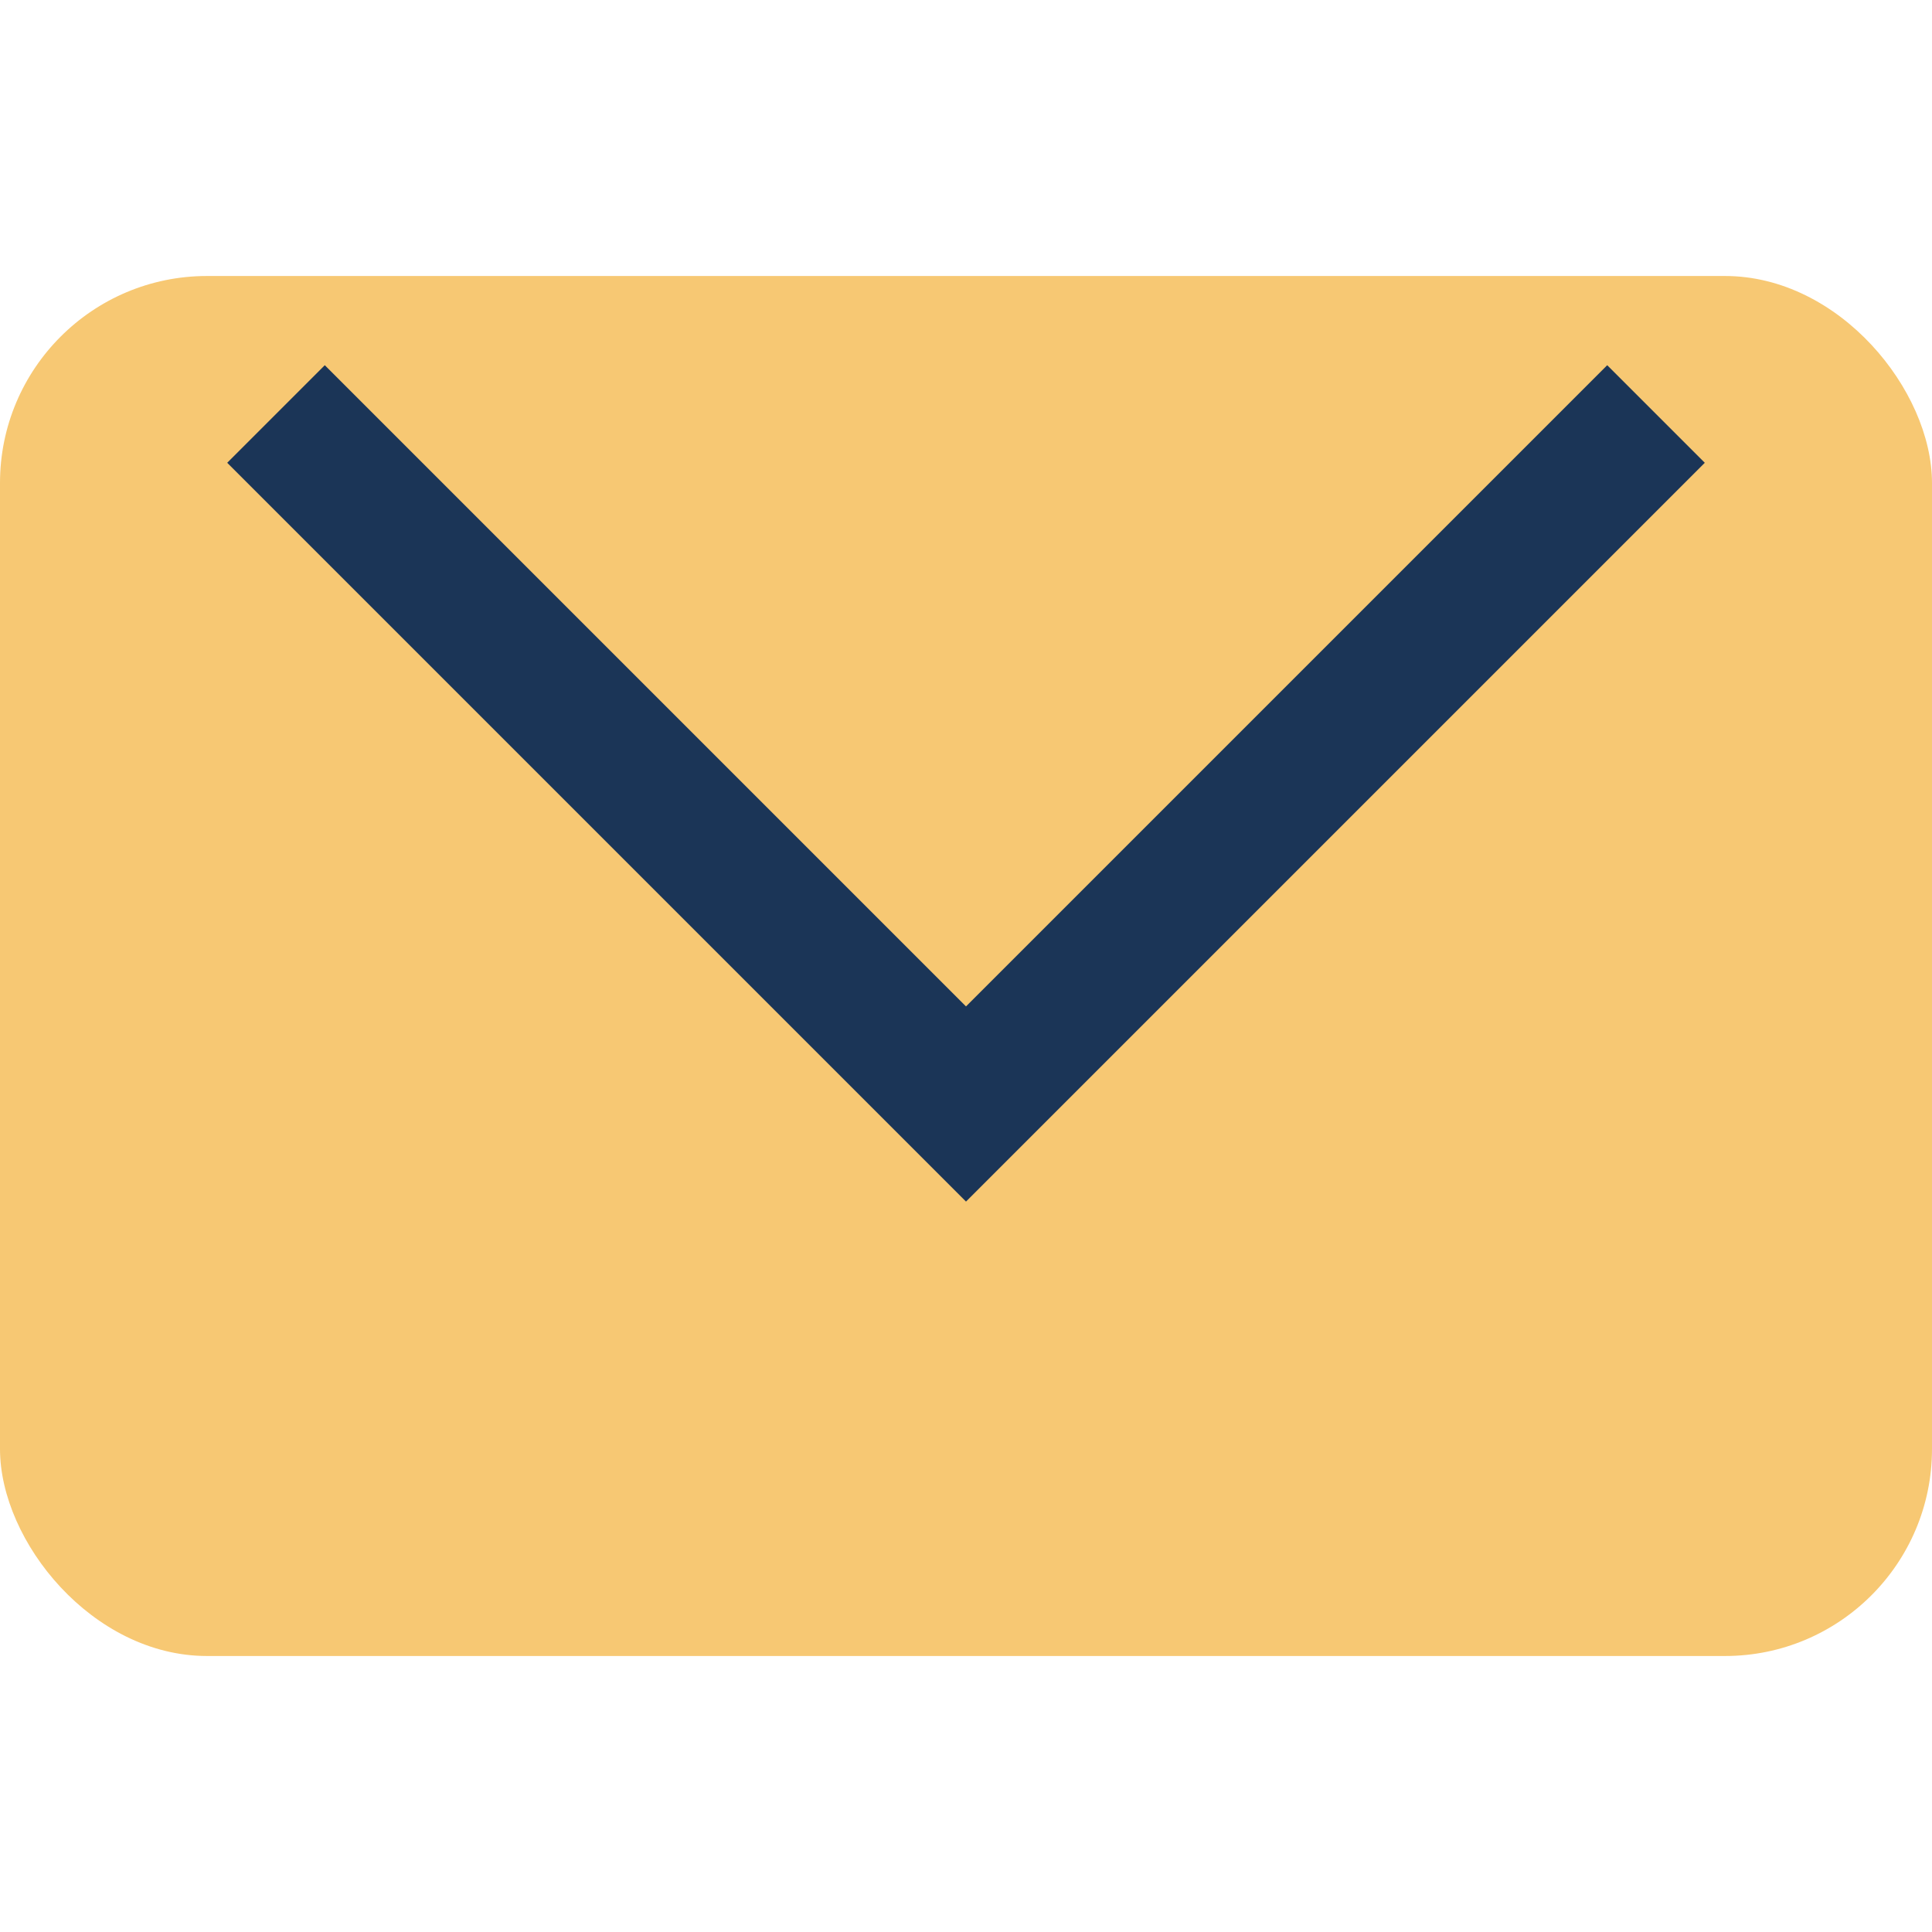 <?xml version="1.0" encoding="UTF-8"?>
<svg xmlns="http://www.w3.org/2000/svg" width="28" height="28" viewBox="0 0 28 28"><rect width="28" height="20" y="4" rx="3" fill="#F7C873"/><polyline points="4,6 14,16 24,6" fill="none" stroke="#1B3557" stroke-width="2"/></svg>